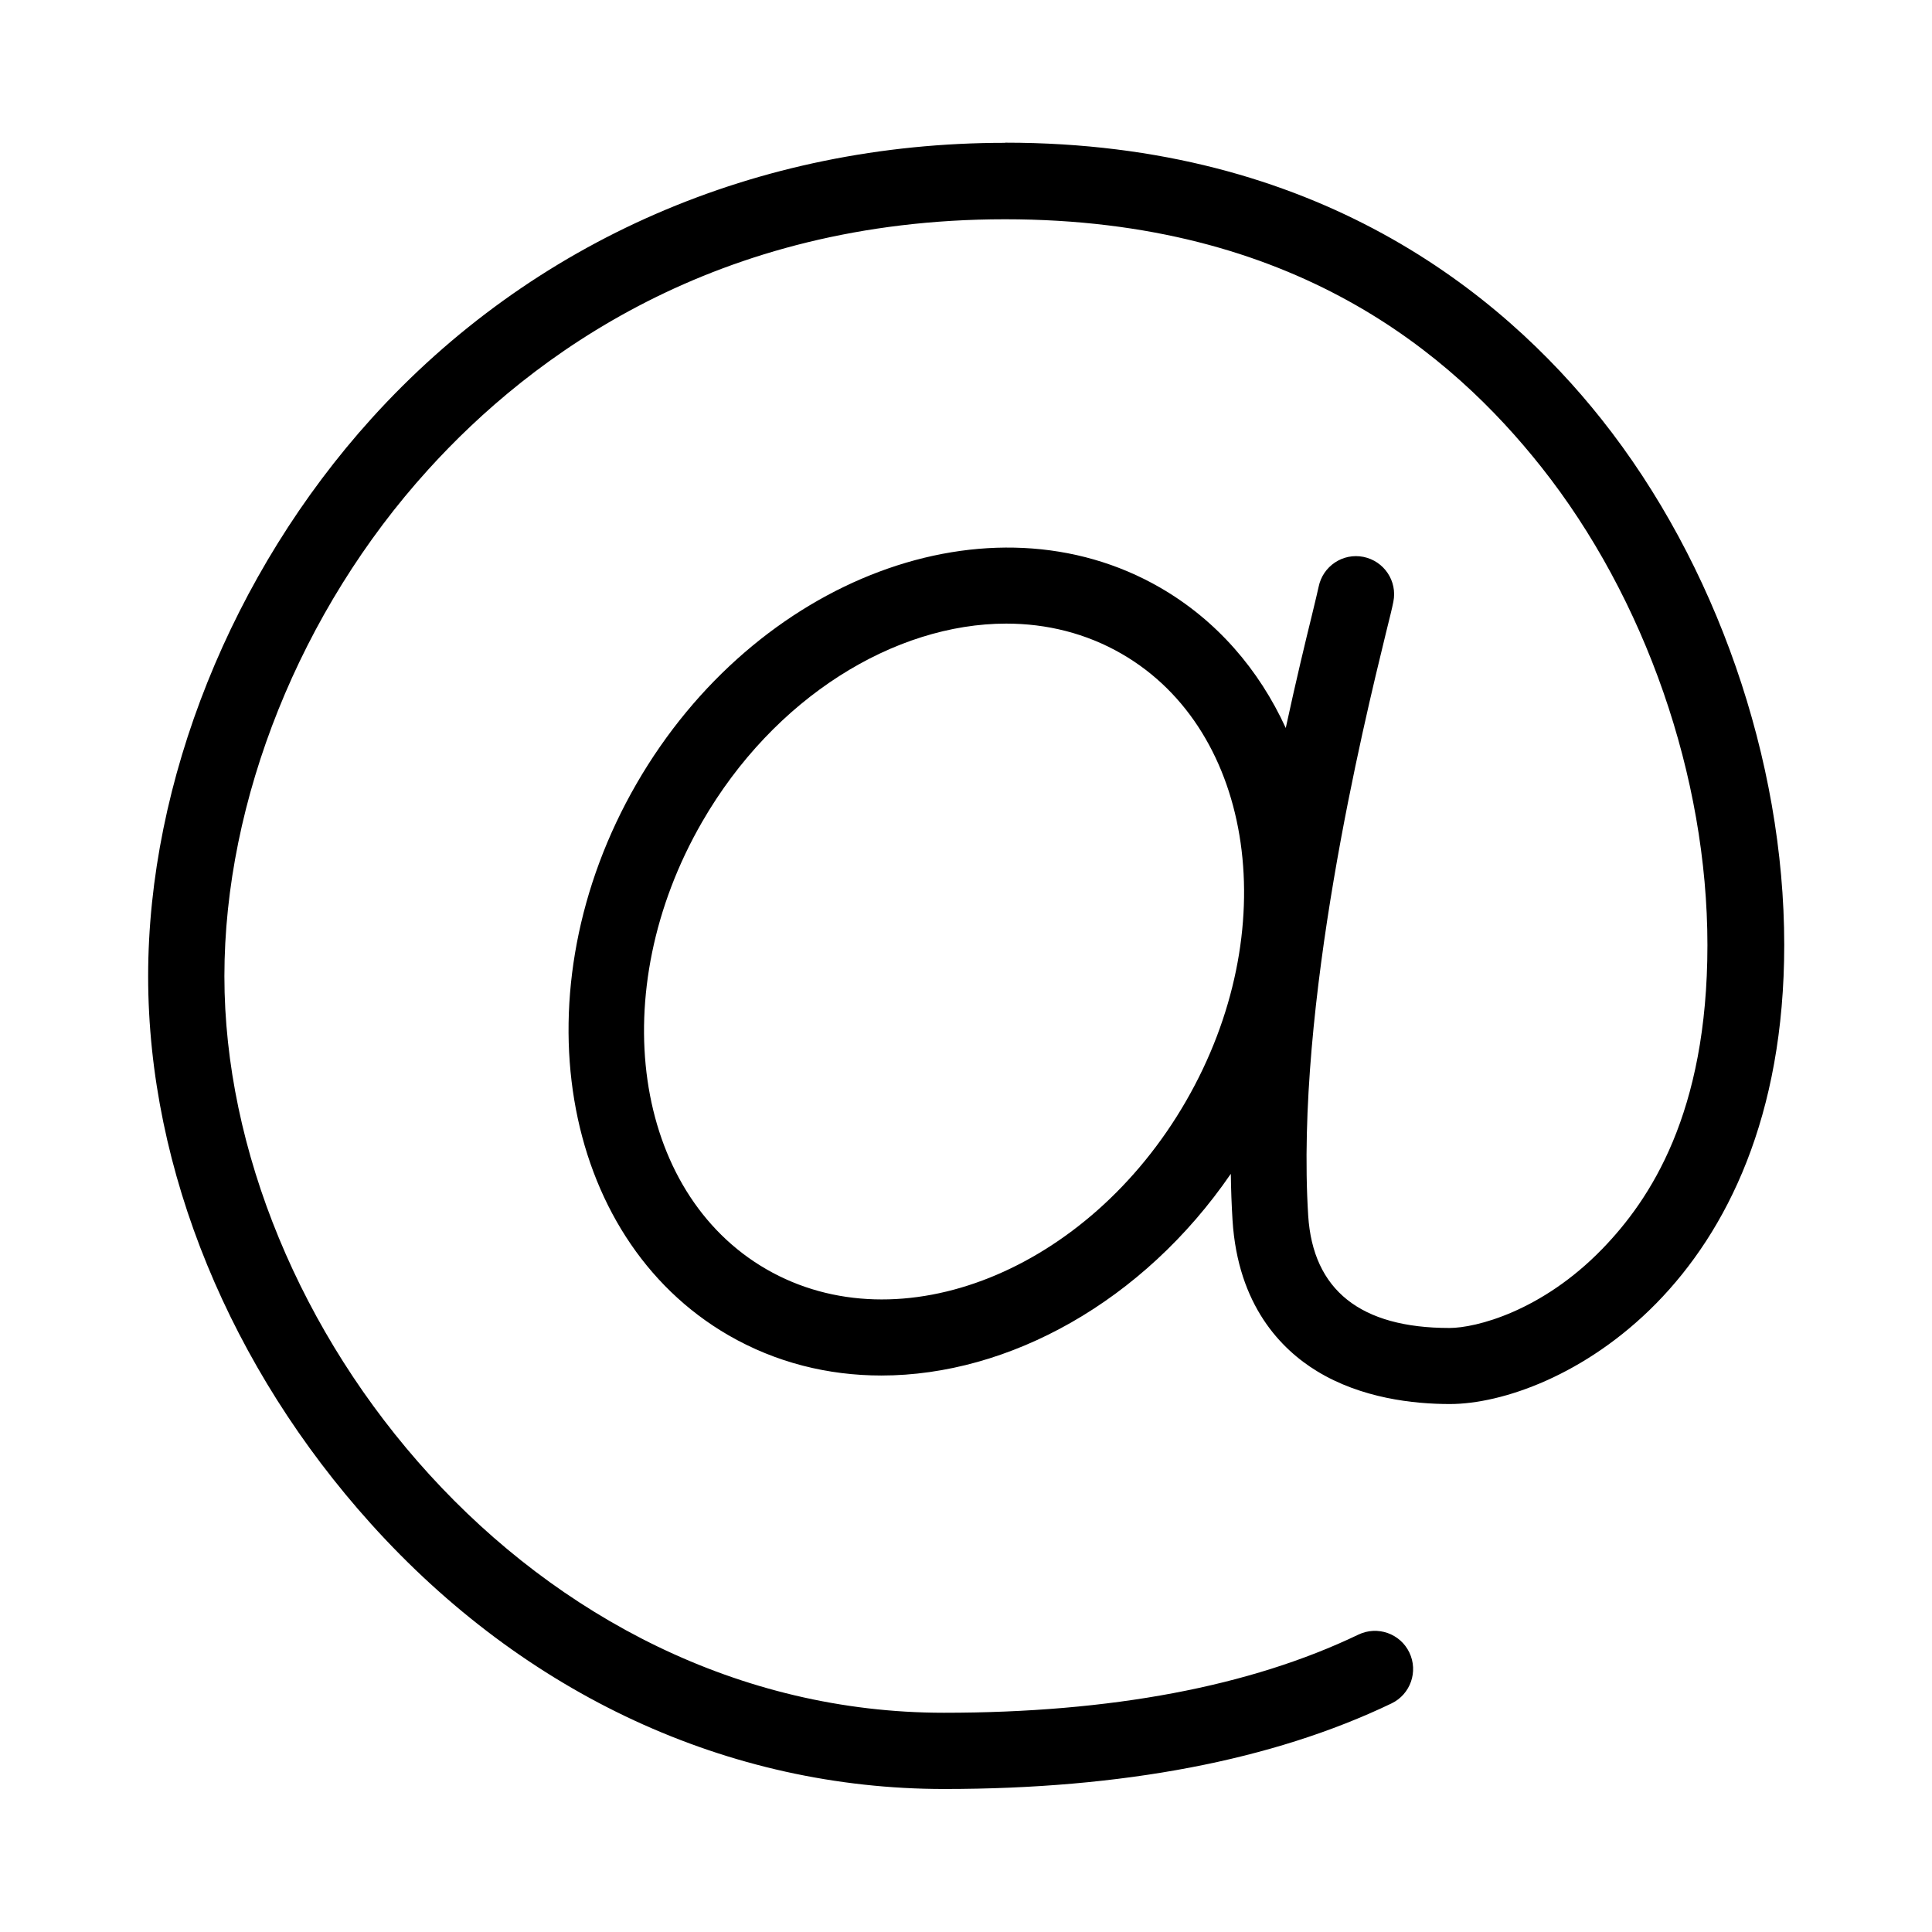 <?xml version="1.0" encoding="UTF-8"?>
<!-- Uploaded to: ICON Repo, www.iconrepo.com, Generator: ICON Repo Mixer Tools -->
<svg fill="#000000" width="800px" height="800px" version="1.1" viewBox="144 144 512 512" xmlns="http://www.w3.org/2000/svg">
 <path d="m410.33 181.85c-65.645 0-125.25 25.945-167.87 73.051-37.031 40.961-59.199 96.176-59.199 147.82s22.066 104.04 58.996 145.05c40.859 45.395 94.816 70.332 151.95 70.332 47.258 0 87.16-7.609 118.55-22.672 5.039-2.418 7.152-8.465 4.734-13.504-2.418-5.039-8.465-7.152-13.504-4.734-28.668 13.754-65.598 20.707-109.83 20.707-109.18 0-190.69-103.03-190.69-195.18 0-46.703 20.152-96.934 53.957-134.21 27.406-30.277 76.227-66.402 152.91-66.402 76.68 0 118.39 35.719 142.12 65.645 27.559 34.762 44.031 82.121 44.031 126.71 0 44.586-15.164 67.41-27.859 80.508-16.07 16.574-33.555 20.957-40.508 20.957-23.578 0-36.172-10.027-37.434-29.773-3.477-55.871 14.66-130.04 20.605-154.42 1.008-4.031 1.664-6.699 1.965-8.262 1.109-5.492-2.469-10.781-7.91-11.891-5.492-1.109-10.781 2.469-11.891 7.91-0.25 1.16-0.906 3.93-1.762 7.457-1.664 6.75-4.18 17.18-6.953 29.977-7.106-15.516-18.289-28.516-33.25-37.18-44.988-25.996-107.26-2.672-138.8 51.941-31.539 54.613-20.605 120.21 24.434 146.21 12.496 7.203 26.301 10.629 40.457 10.629 33.805 0 69.375-19.598 92.602-53.453 0.051 4.18 0.203 8.262 0.453 12.293 1.41 22.621 12.949 34.258 22.371 40.004 11.789 7.203 25.645 8.715 35.215 8.715 27.762 0 88.621-30.633 88.621-121.67 0-49.02-18.086-101.11-48.418-139.3-26.551-33.453-75.469-73.305-158-73.305zm-63.227 298.51c-35.367-20.402-42.977-73.605-17.027-118.55 19.043-33 50.984-52.547 80.609-52.547 10.73 0 21.16 2.57 30.582 8.012 35.367 20.402 42.977 73.605 17.027 118.55-25.945 44.988-75.824 64.941-111.19 44.535z"/>
</svg>